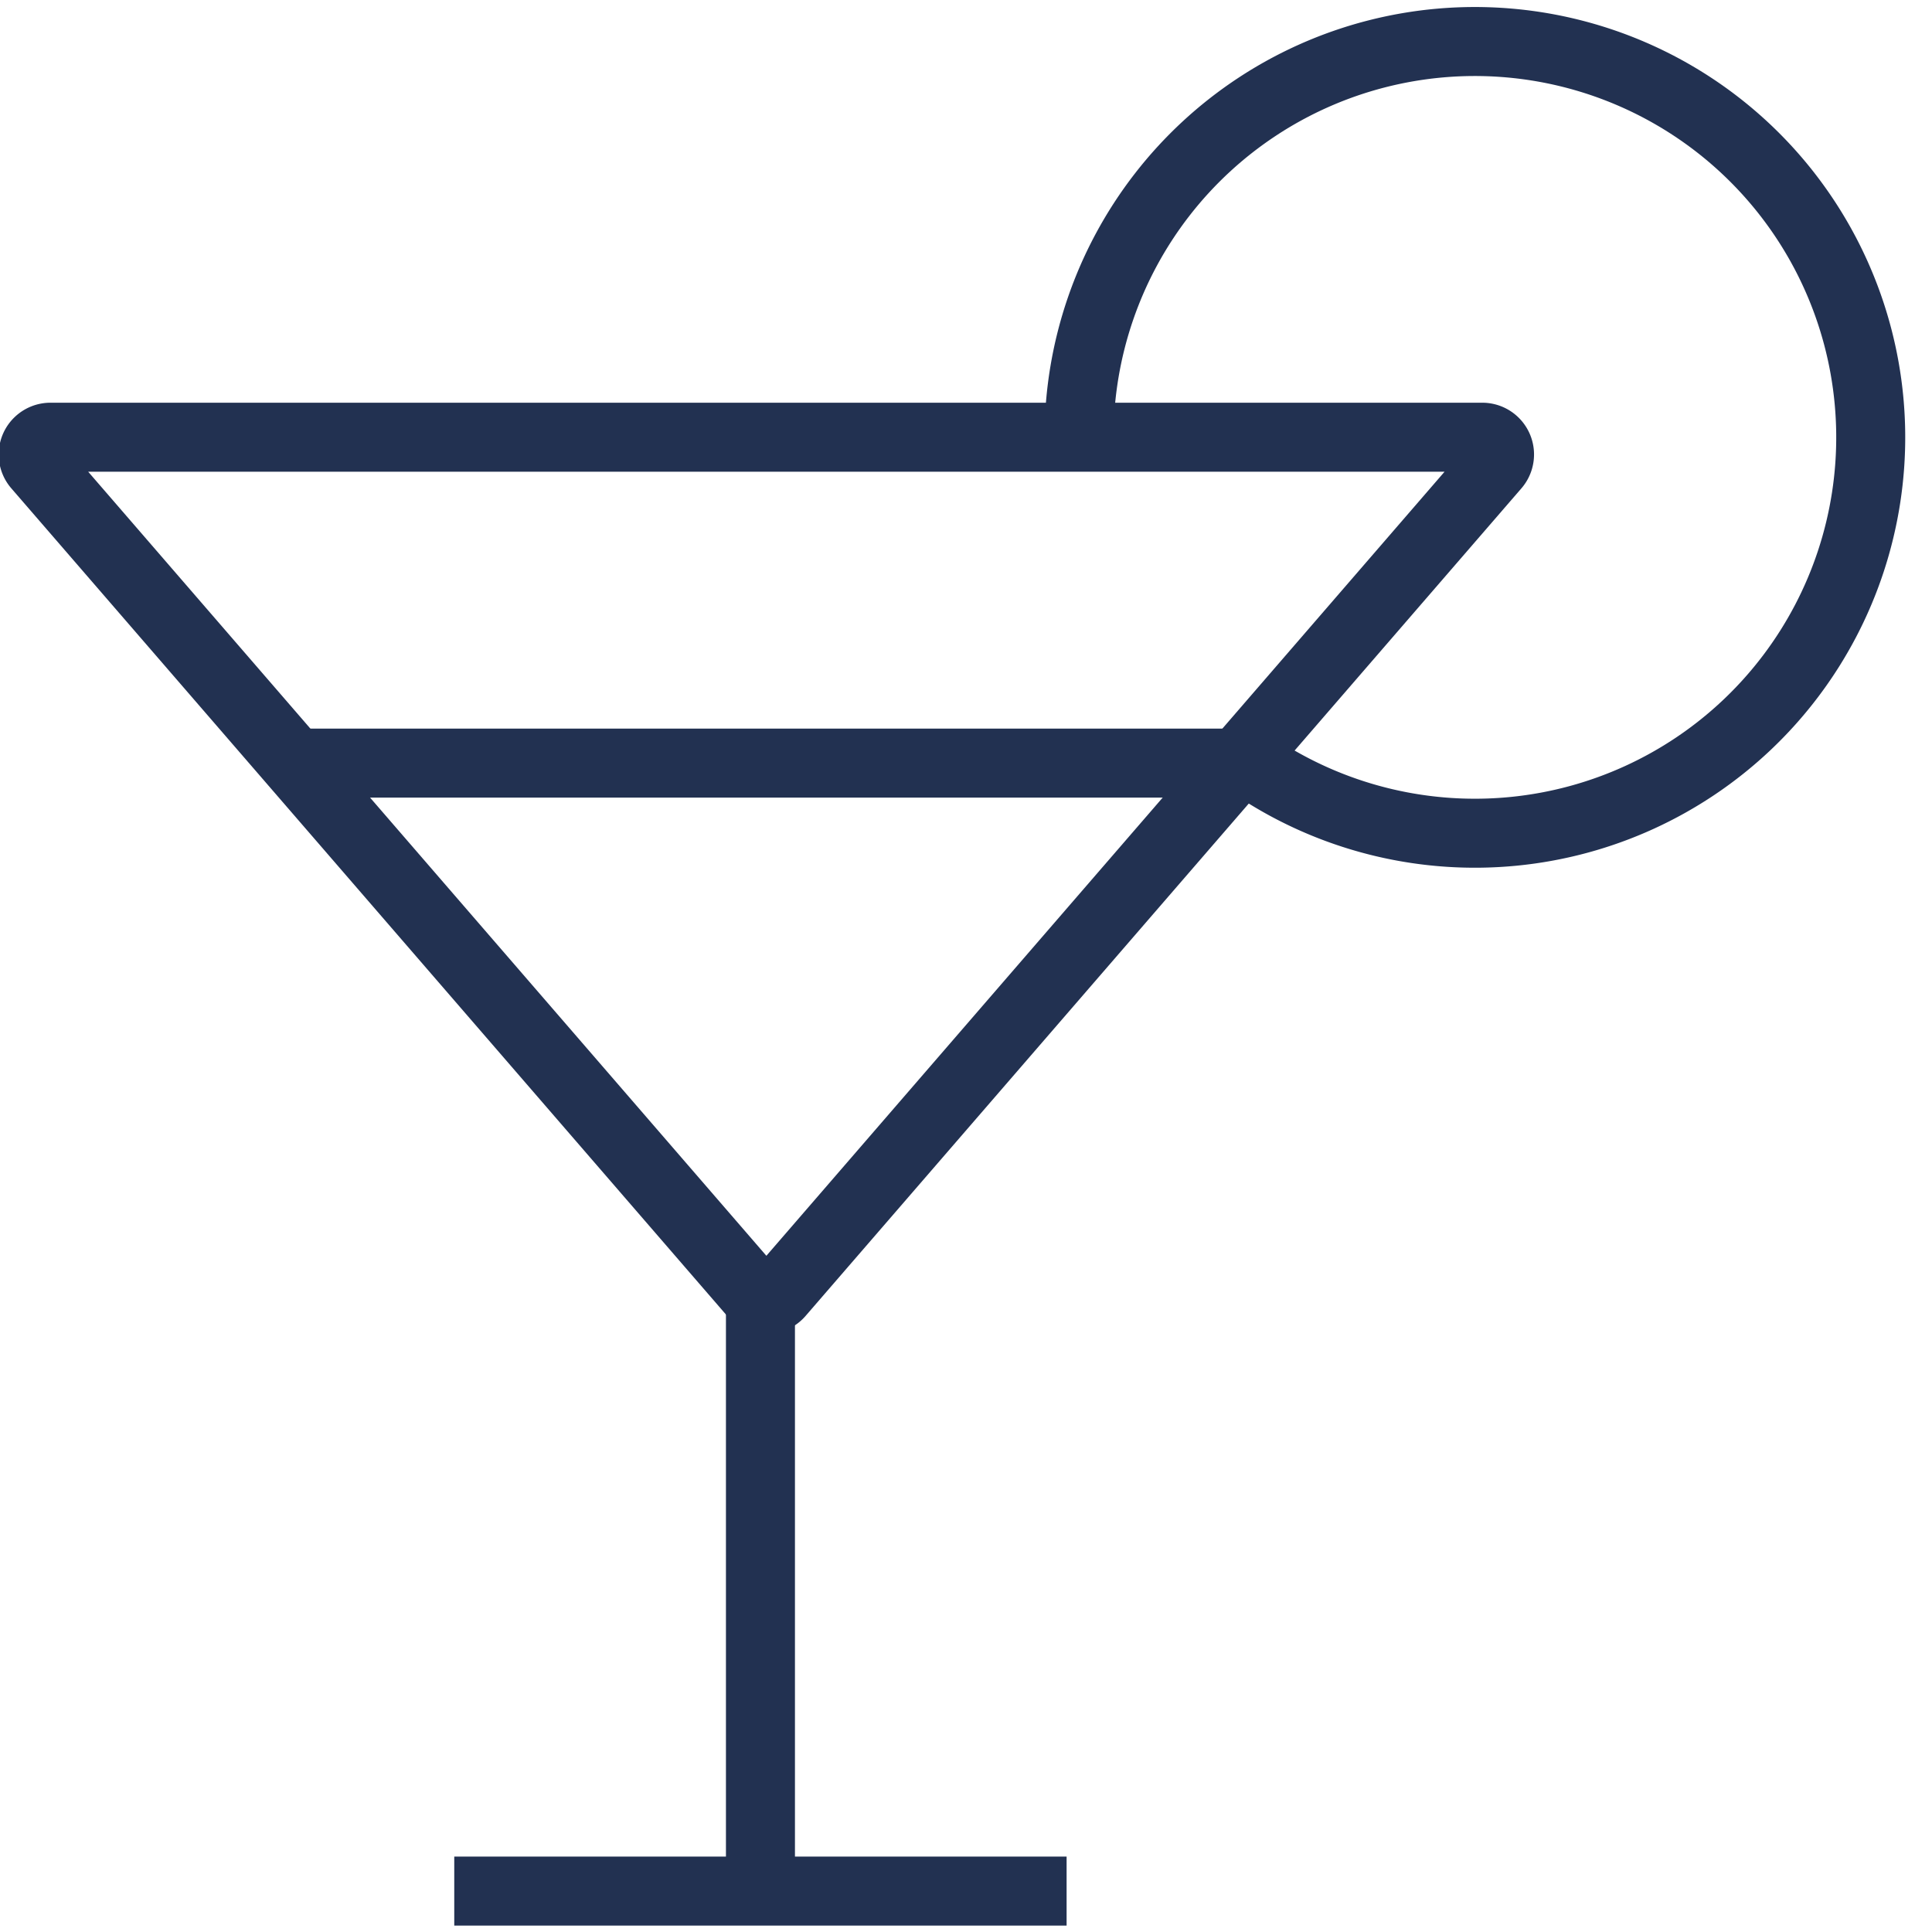 <svg xmlns="http://www.w3.org/2000/svg" id="Layer_1" data-name="Layer 1" viewBox="0 0 56 56"><defs><style>.cls-1{fill:none;stroke:#223151;stroke-miterlimit:10;stroke-width:2px;}</style></defs><title>careers_office_parties</title><polyline class="cls-1" points="13.167 54.814 13.167 54.814 30.916 54.814"></polyline><path class="cls-1" d="M1.463,12.673H42.965a.5.5,0,0,1,.378.827L22.592,37.491a.5.5,0,0,1-.756,0L1.084,13.5A.5.5,0,0,1,1.463,12.673Z"></path><line class="cls-1" x1="22.042" y1="36.732" x2="22.042" y2="54.806"></line><line class="cls-1" x1="8.539" y1="22.119" x2="35.888" y2="22.119"></line><path class="cls-1" d="M31.276,12.673A11.474,11.474,0,1,1,36.657,22.4"></path></svg>